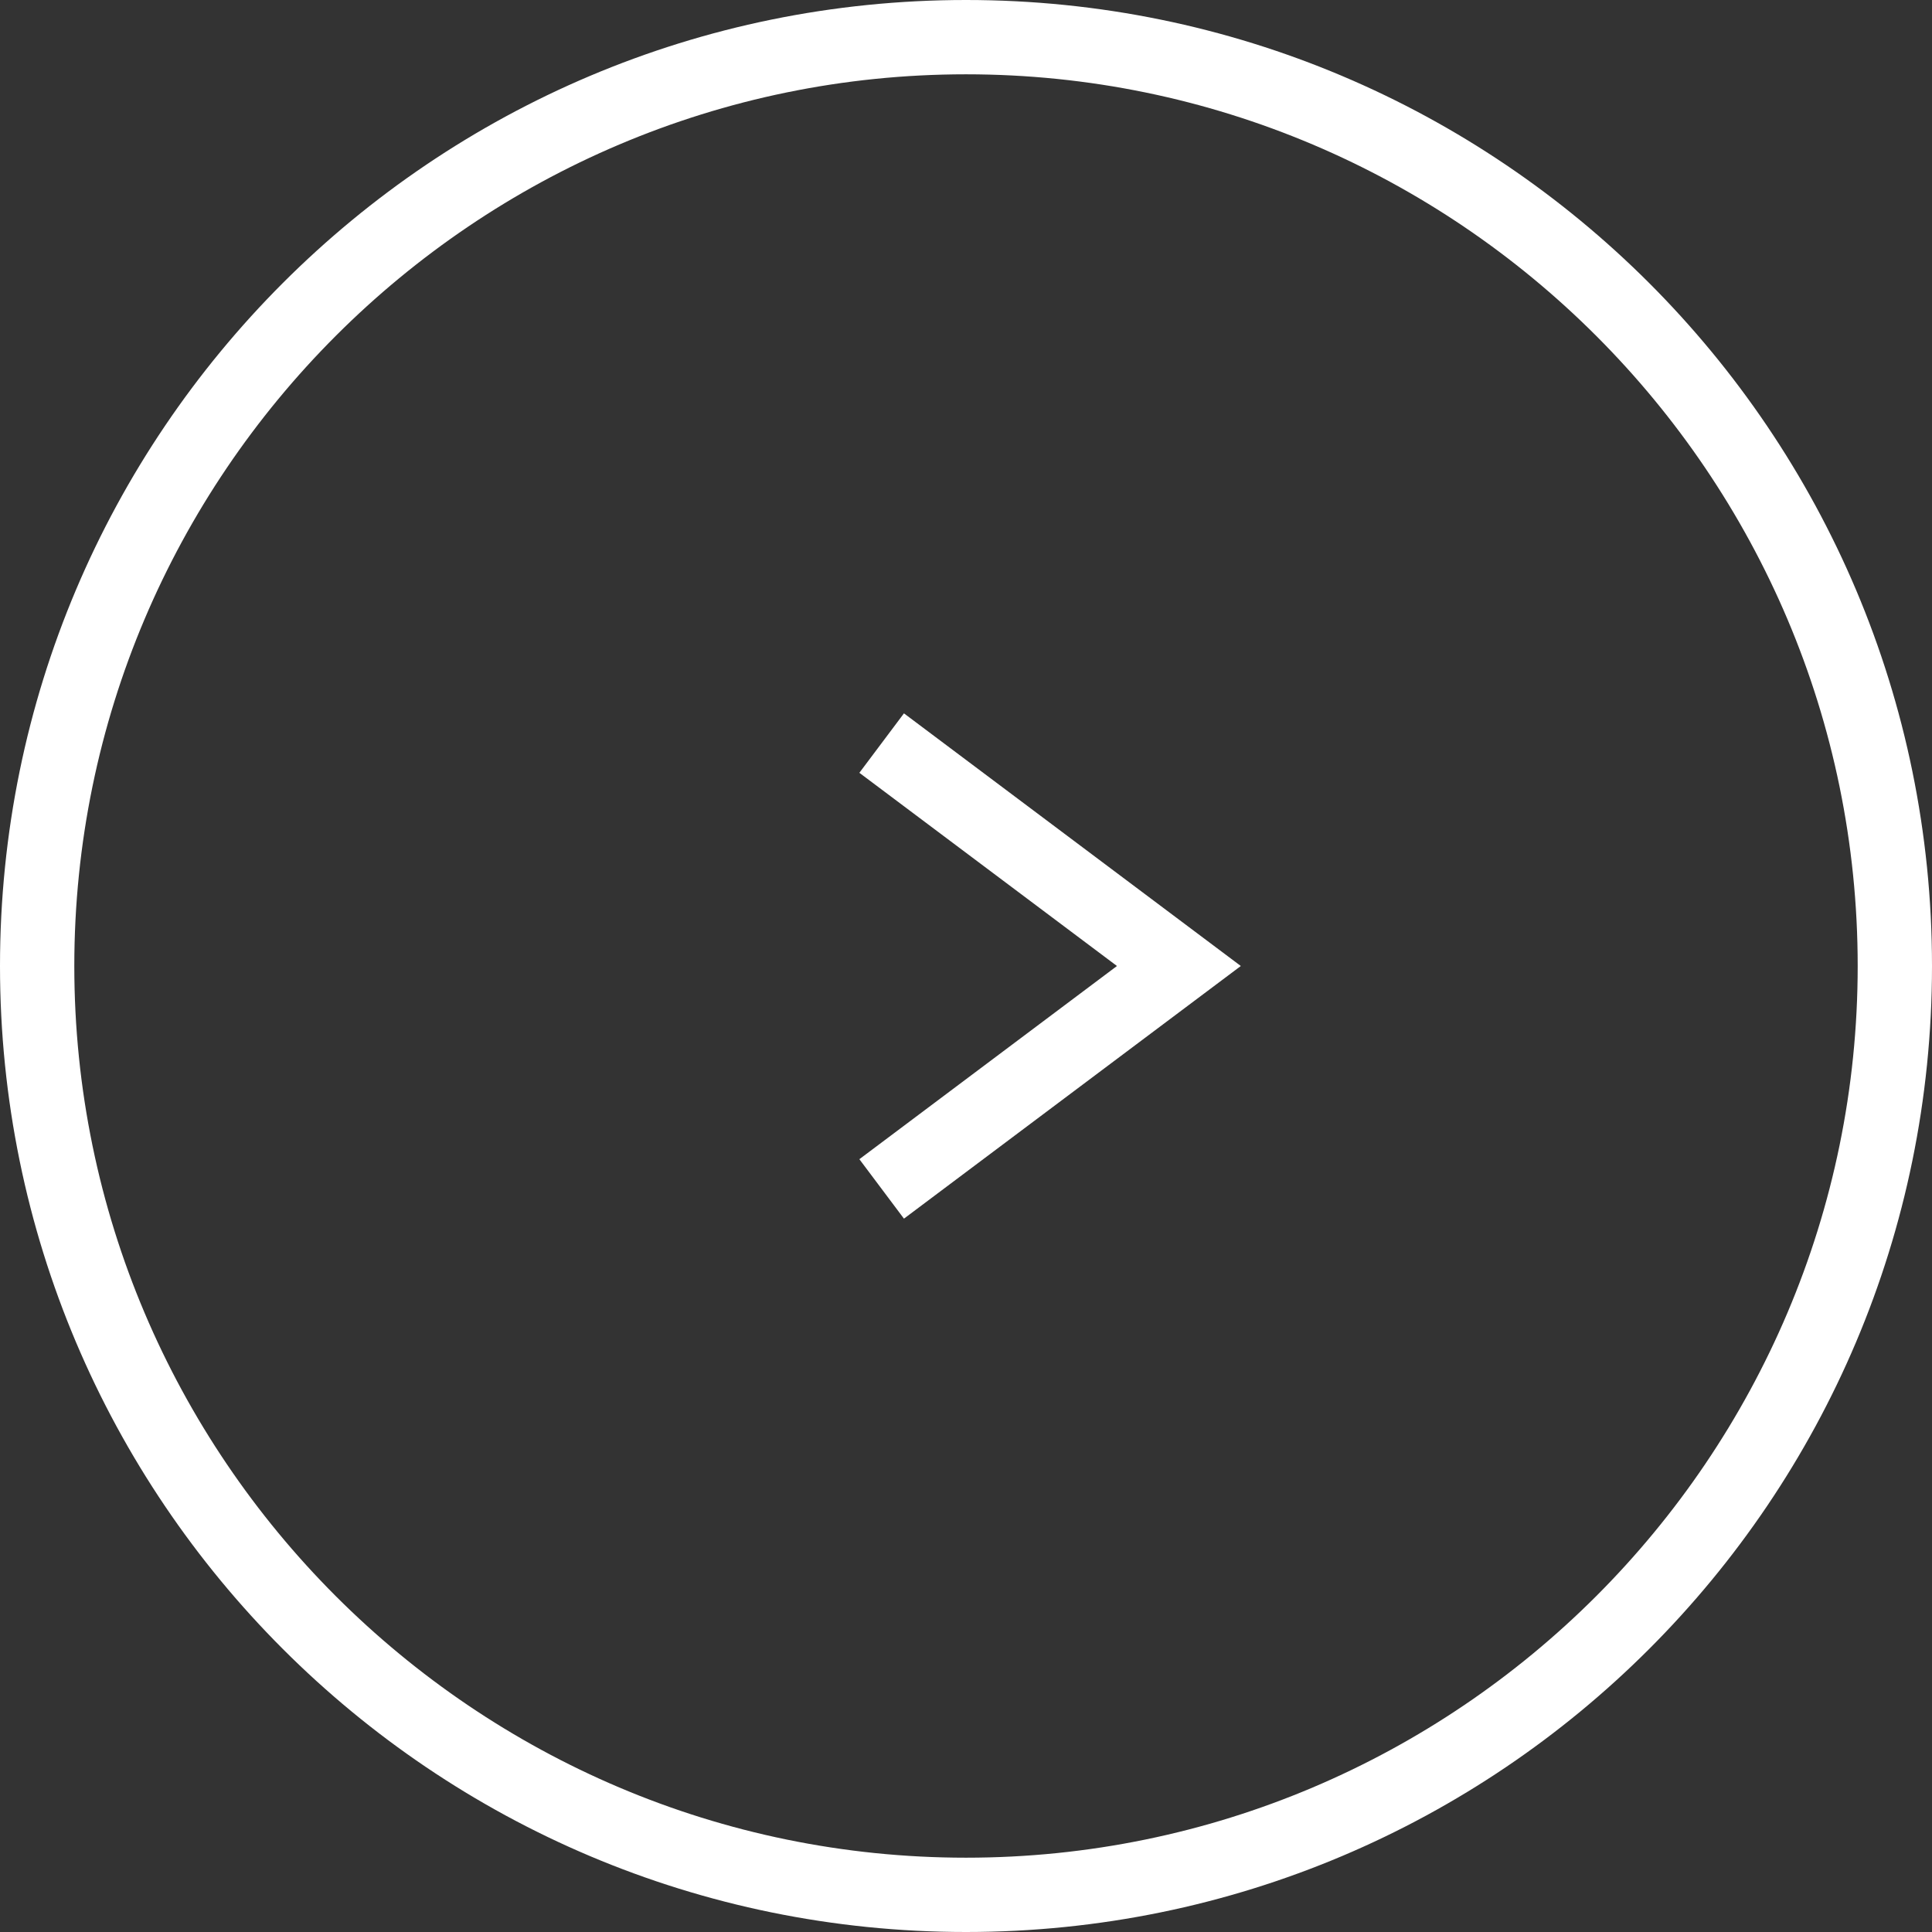 <?xml version="1.0" encoding="UTF-8"?>
<svg id="_レイヤー_2" data-name="レイヤー 2" xmlns="http://www.w3.org/2000/svg" viewBox="0 0 52 52">
  <rect x="0" y="0" width="52" height="52" fill="#333333" stroke="none"/>
  <defs>
    <style>
      .cls-1 {
        fill: none;
        fill-rule: evenodd;
        stroke: #fff;
        stroke-miterlimit: 10;
        stroke-width: 2px;
      }

      .cls-2 {
        fill: #fff;
      }
    </style>
  </defs>
  <g id="contents">
    <g>
      <path class="cls-2" d="M26,2c13.23,0,24,10.77,24,24s-10.77,24-24,24S2,39.23,2,26,12.77,2,26,2m0-2C11.64,0,0,11.64,0,26s11.64,26,26,26,26-11.64,26-26S40.36,0,26,0h0Z"/>
      <polyline class="cls-1" points="23.73 32 31.73 26 23.73 20"/>
    </g>
  </g>
</svg>